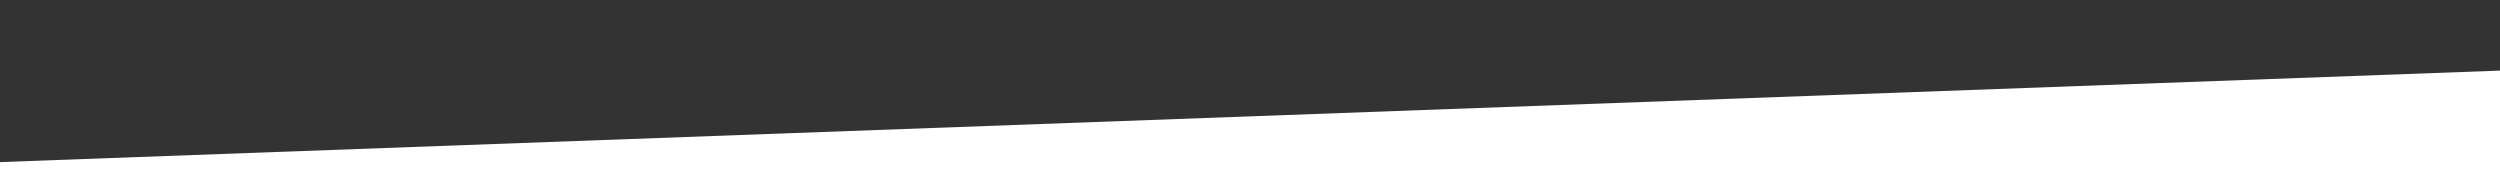 <?xml version="1.0" encoding="utf-8"?>
<!-- Generator: Adobe Illustrator 24.1.0, SVG Export Plug-In . SVG Version: 6.00 Build 0)  -->
<svg version="1.1" id="レイヤー_1" xmlns="http://www.w3.org/2000/svg" xmlns:xlink="http://www.w3.org/1999/xlink" x="0px"
	 y="0px" viewBox="0 0 1191.3 91.1" style="enable-background:new 0 0 1191.3 91.1;" xml:space="preserve">
<rect x="0" y="0" width="1191.3" height="91.1" fill="#333333" stroke="none"/>
<style type="text/css">
	.st0{fill:#FFFFFF;}
</style>
<polygon class="st0" points="1198.1,33.4 -1.7,77.3 -1.7,95.9 1198.1,95.9 "/>
</svg>
